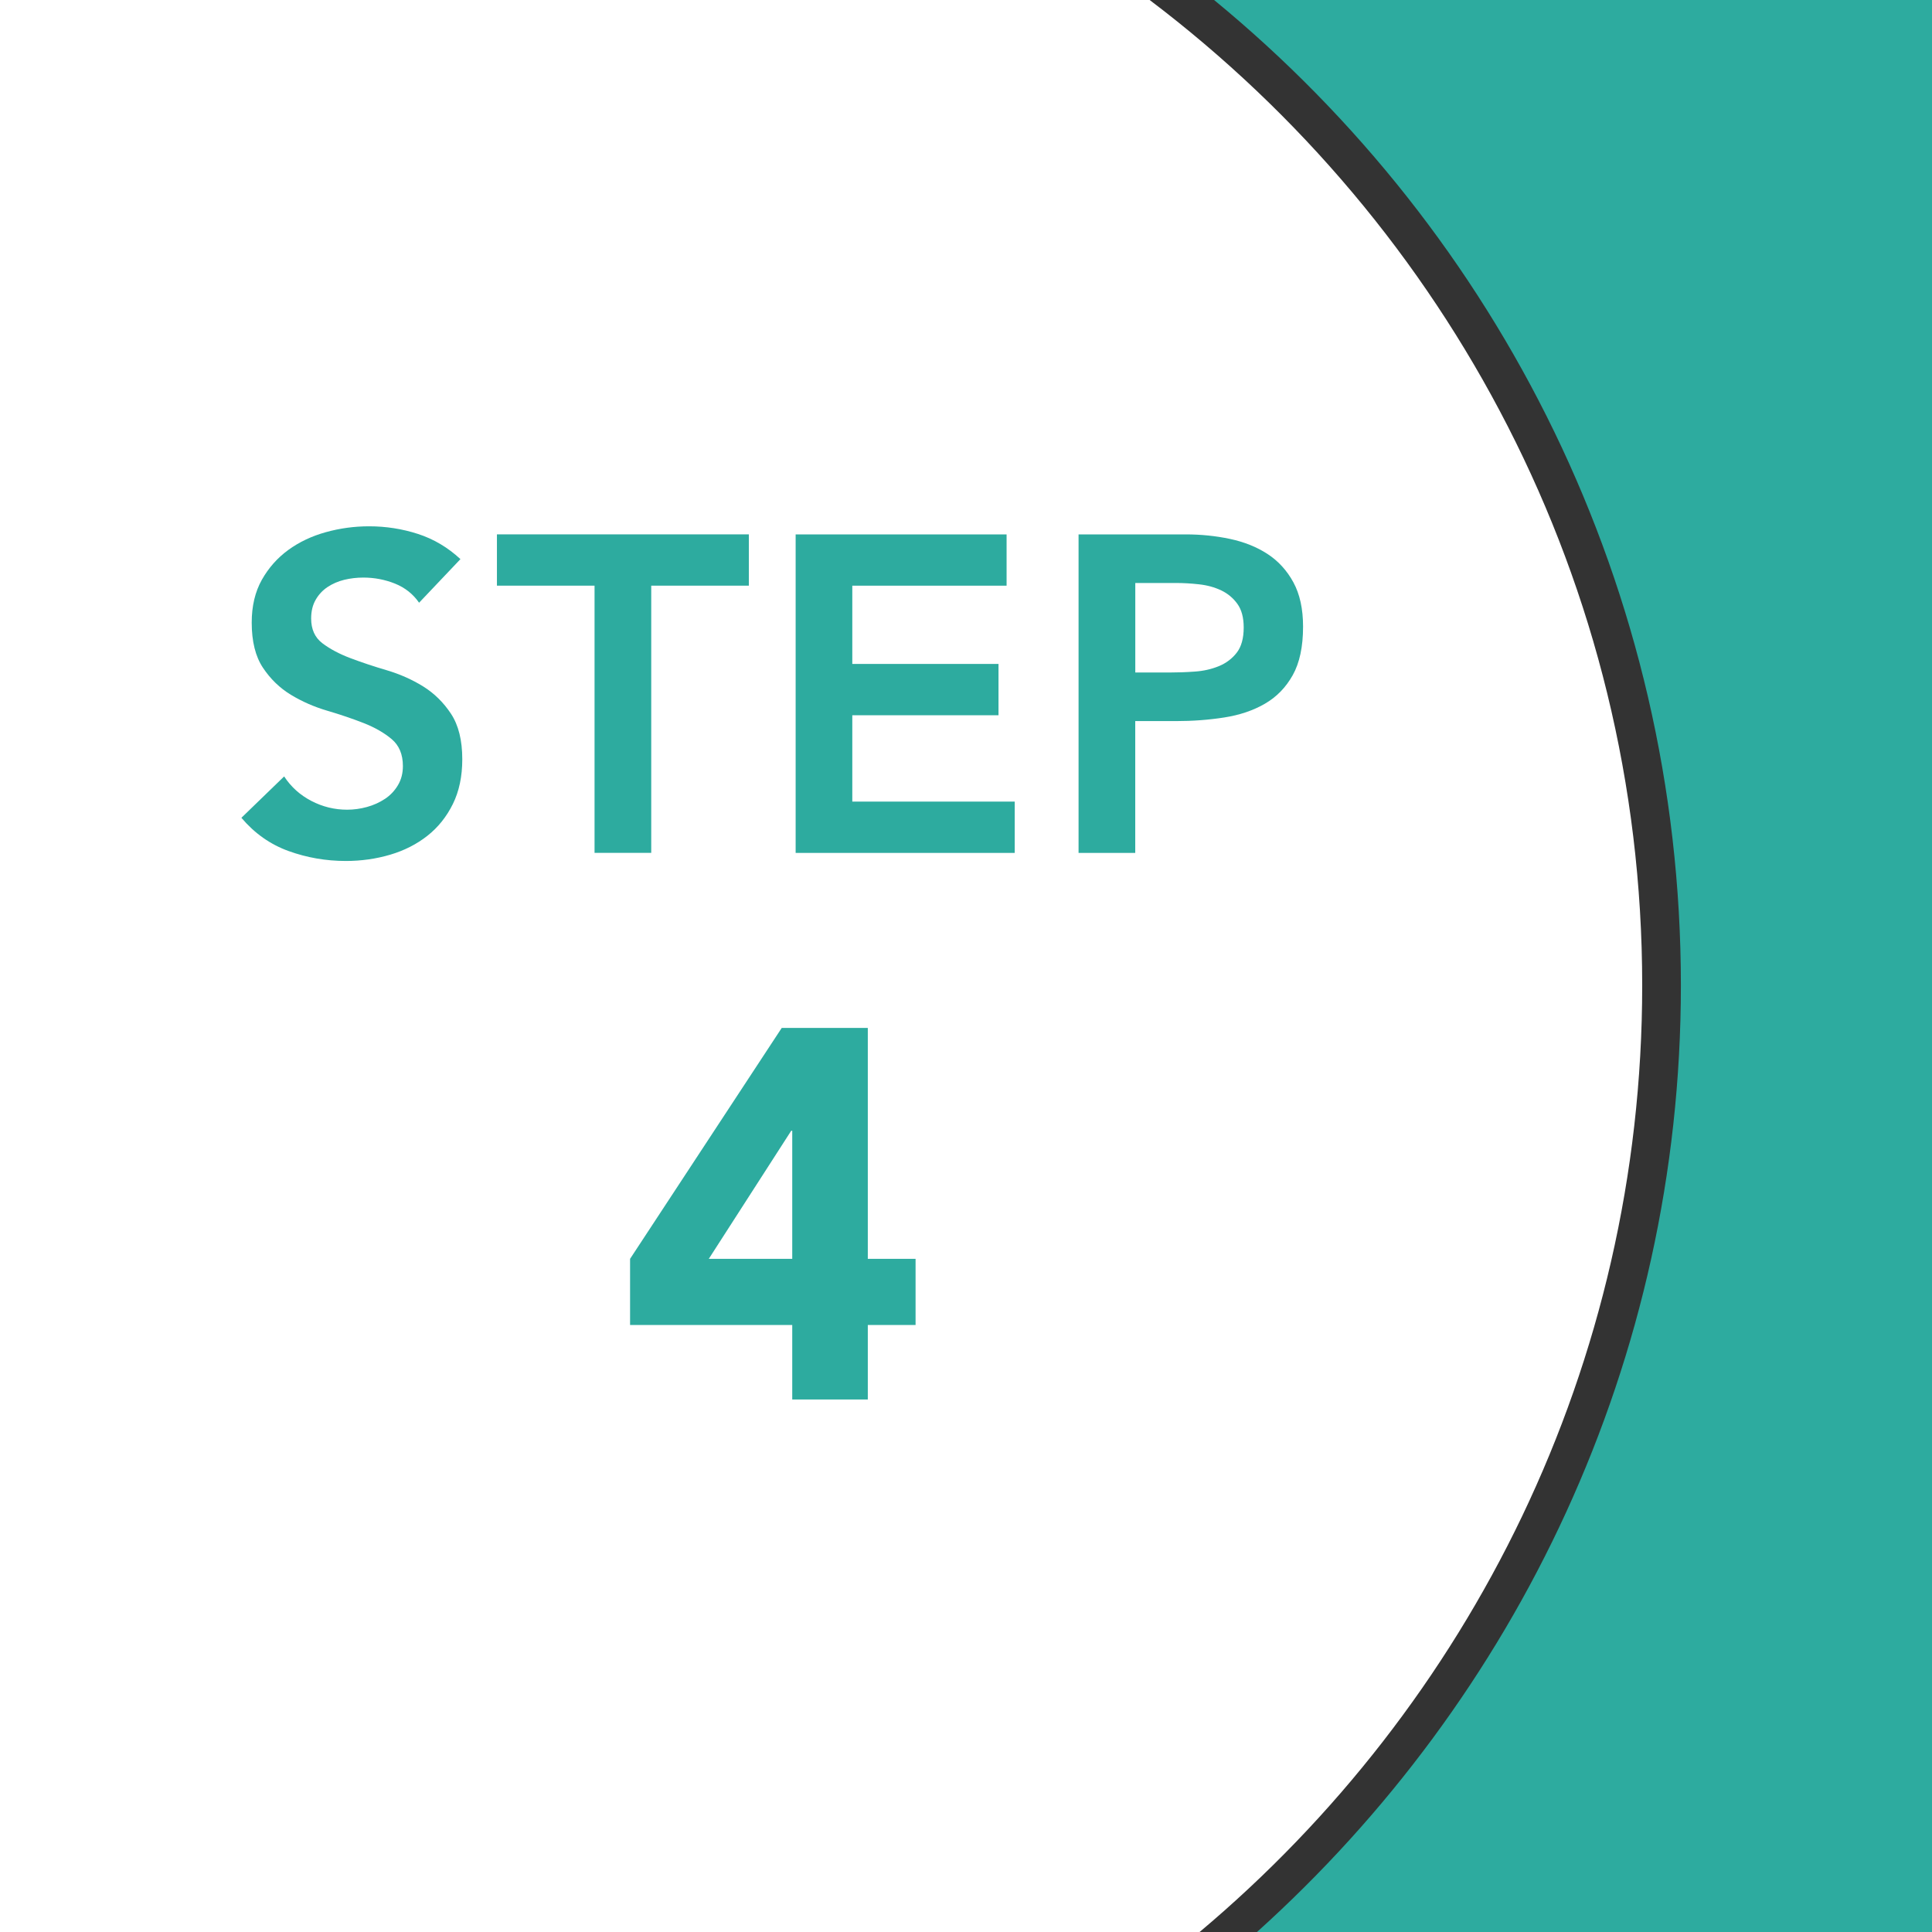<?xml version="1.0" encoding="UTF-8"?><svg id="uuid-9a9c715a-9cfb-4b59-95fb-8d107bef5662" xmlns="http://www.w3.org/2000/svg" width="80" height="80" viewBox="0 0 80 80"><rect x="0" y="0" width="80" height="80" fill="#333333" stroke="none"/><defs><style>.uuid-f0550774-7e71-4d64-bf0a-5199dede9a16{fill:#fff;}.uuid-d1b632a7-114d-49bd-803e-586ba70c1dbb{fill:#2dab9f;}</style></defs><g><path class="uuid-d1b632a7-114d-49bd-803e-586ba70c1dbb" d="m50.273,0c11.792,9.692,19.329,24.381,19.329,40.8,0,15.561-6.807,29.527-17.552,39.199h27.95V0h-29.727Z"/><path class="uuid-f0550774-7e71-4d64-bf0a-5199dede9a16" d="m68,40.8c0-16.662-8.035-31.445-20.395-40.8H0v80h49.673c11.19-9.4,18.327-23.476,18.327-39.199Z"/></g><g><path class="uuid-d1b632a7-114d-49bd-803e-586ba70c1dbb" d="m17.355,24.959c-.249-.36-.581-.624-.997-.792-.416-.167-.854-.251-1.313-.251-.273,0-.538.031-.792.093-.254.062-.484.162-.689.298s-.37.313-.494.531c-.125.217-.186.475-.186.773,0,.447.155.789.465,1.024s.695.441,1.155.615.962.342,1.509.503c.546.162,1.049.385,1.509.67.459.286.845.665,1.155,1.136.31.472.465,1.099.465,1.881,0,.708-.13,1.326-.391,1.854s-.612.966-1.052,1.313c-.441.348-.953.609-1.537.783-.584.173-1.199.261-1.844.261-.82,0-1.608-.137-2.366-.41-.757-.273-1.41-.732-1.956-1.378l1.77-1.713c.285.435.661.773,1.127,1.015.465.242.959.363,1.48.363.273,0,.546-.037.82-.112.273-.075.521-.187.745-.335s.403-.338.54-.568.205-.494.205-.792c0-.484-.156-.856-.466-1.117-.311-.261-.696-.481-1.155-.662-.459-.18-.962-.351-1.509-.512-.547-.161-1.05-.382-1.509-.661-.459-.279-.845-.652-1.155-1.118-.311-.466-.466-1.09-.466-1.872,0-.683.14-1.272.419-1.77.28-.497.646-.909,1.099-1.239.453-.329.972-.574,1.555-.735.584-.162,1.18-.242,1.789-.242.695,0,1.369.105,2.021.316.652.211,1.238.559,1.76,1.043l-1.714,1.807Z"/><path class="uuid-d1b632a7-114d-49bd-803e-586ba70c1dbb" d="m24.619,24.251h-4.042v-2.124h10.431v2.124h-4.042v11.064h-2.347v-11.064Z"/><path class="uuid-d1b632a7-114d-49bd-803e-586ba70c1dbb" d="m32.945,22.128h8.736v2.124h-6.389v3.241h6.054v2.124h-6.054v3.576h6.725v2.124h-9.071v-13.188Z"/><path class="uuid-d1b632a7-114d-49bd-803e-586ba70c1dbb" d="m44.662,22.128h4.433c.633,0,1.245.062,1.834.187s1.108.332,1.556.624c.447.292.804.683,1.071,1.173.267.491.401,1.102.401,1.835,0,.832-.143,1.502-.429,2.012s-.67.903-1.155,1.183-1.046.469-1.686.568c-.64.1-1.307.149-2.002.149h-1.677v5.458h-2.347v-13.188Zm3.763,5.719c.335,0,.683-.012,1.043-.038.36-.024.692-.099.997-.223.304-.124.552-.311.745-.559.192-.248.289-.596.289-1.043,0-.41-.087-.736-.261-.978-.174-.242-.397-.428-.67-.559-.273-.13-.578-.214-.913-.251-.335-.038-.658-.056-.968-.056h-1.677v3.707h1.416Z"/></g><path class="uuid-d1b632a7-114d-49bd-803e-586ba70c1dbb" d="m32.805,54.864h-6.715v-2.738l6.28-9.562h3.564v9.562h1.978v2.738h-1.978v3.086h-3.129v-3.086Zm0-8.041h-.043l-3.412,5.302h3.455v-5.302Z"/></svg>